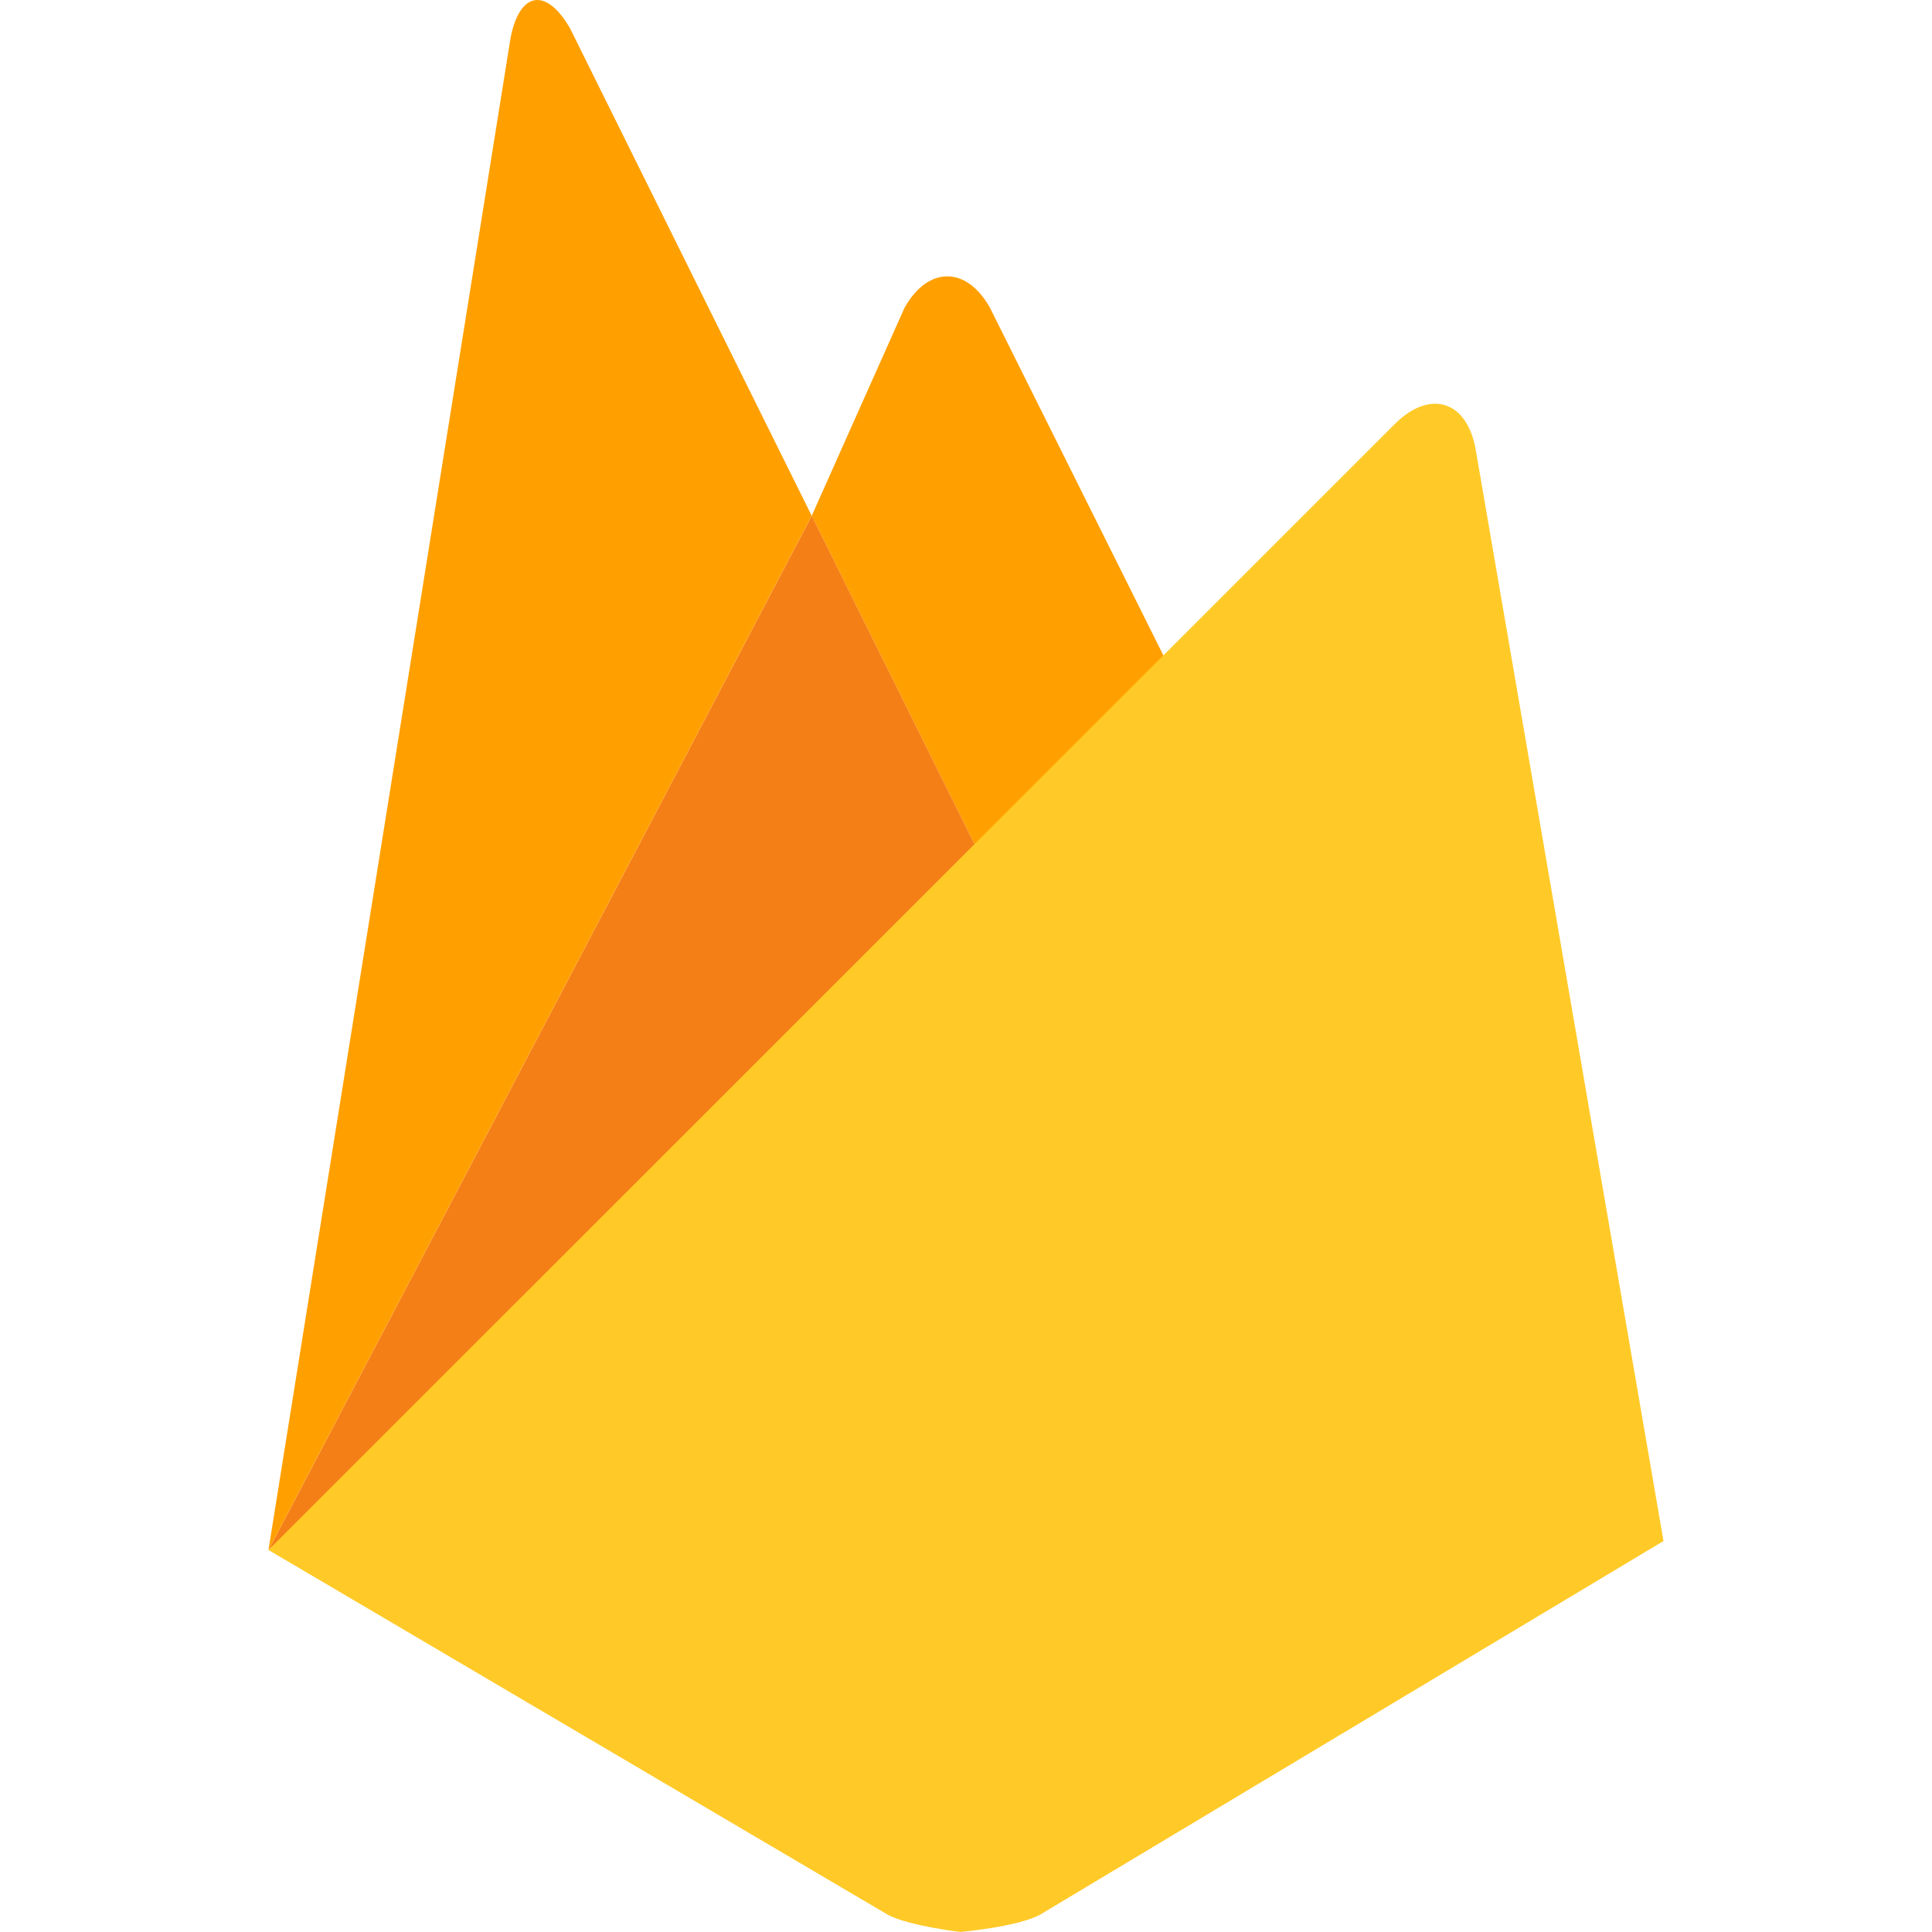 <svg id="firebase" xmlns="http://www.w3.org/2000/svg" width="100" height="100" viewBox="0 0 140.982 195.248">
  <path id="Path_122" data-name="Path 122" d="M264.664,168.982l-19.543,18.185-18.135-36.578,9.384-21.035c2.375-4.217,6.251-4.225,8.626,0Z" transform="translate(-172.087 -98.461)" fill="#ffa000"/>
  <path id="Path_123" data-name="Path 123" d="M197.955,207.959,124.924,275.9l54.9-104.517Z" transform="translate(-124.922 -119.253)" fill="#f57f17"/>
  <path id="Path_124" data-name="Path 124" d="M238.872,152.247c3.491-3.356,7.1-2.211,8.021,2.544L265.9,265.256l-63.016,37.767c-2.205,1.218-8.045,1.746-8.045,1.746s-5.33-.637-7.362-1.765L124.92,266.162Z" transform="translate(-124.92 -109.52)" fill="#ffca28"/>
  <path id="Path_125" data-name="Path 125" d="M179.82,126.594l-54.9,104.517L149.376,78.356c.9-4.759,3.609-5.217,6.026-1.017Z" transform="translate(-124.922 -74.466)" fill="#ffa000"/>
</svg>
